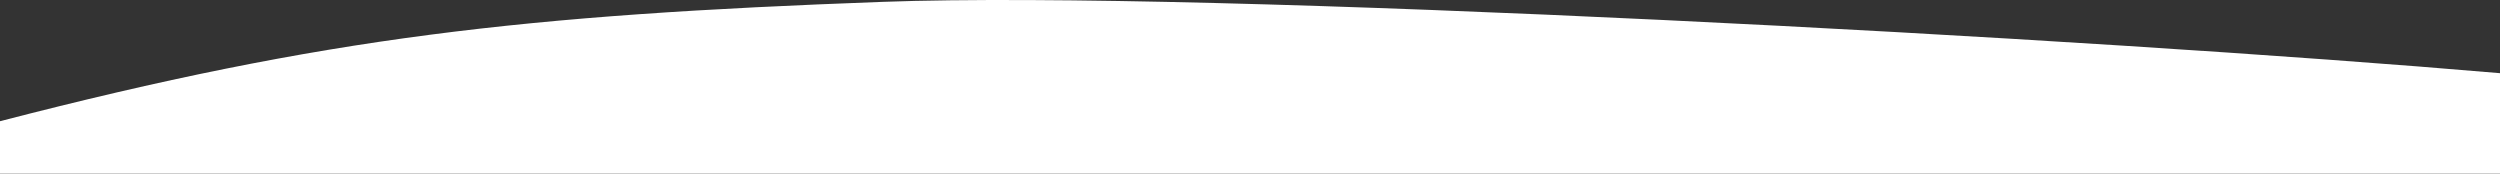 <svg width="1440" height="100" viewBox="0 0 1440 100" fill="none" xmlns="http://www.w3.org/2000/svg">
<rect x="0" y="0" width="1440" height="100" fill="#333333" stroke="none"/>
<path d="M508.352 1.072C696.335 -5.823 1206.59 22.032 1440 42.153V100H0V69.819C187.912 21.193 302.637 8.618 508.352 1.072Z" fill="white"/>
</svg>
